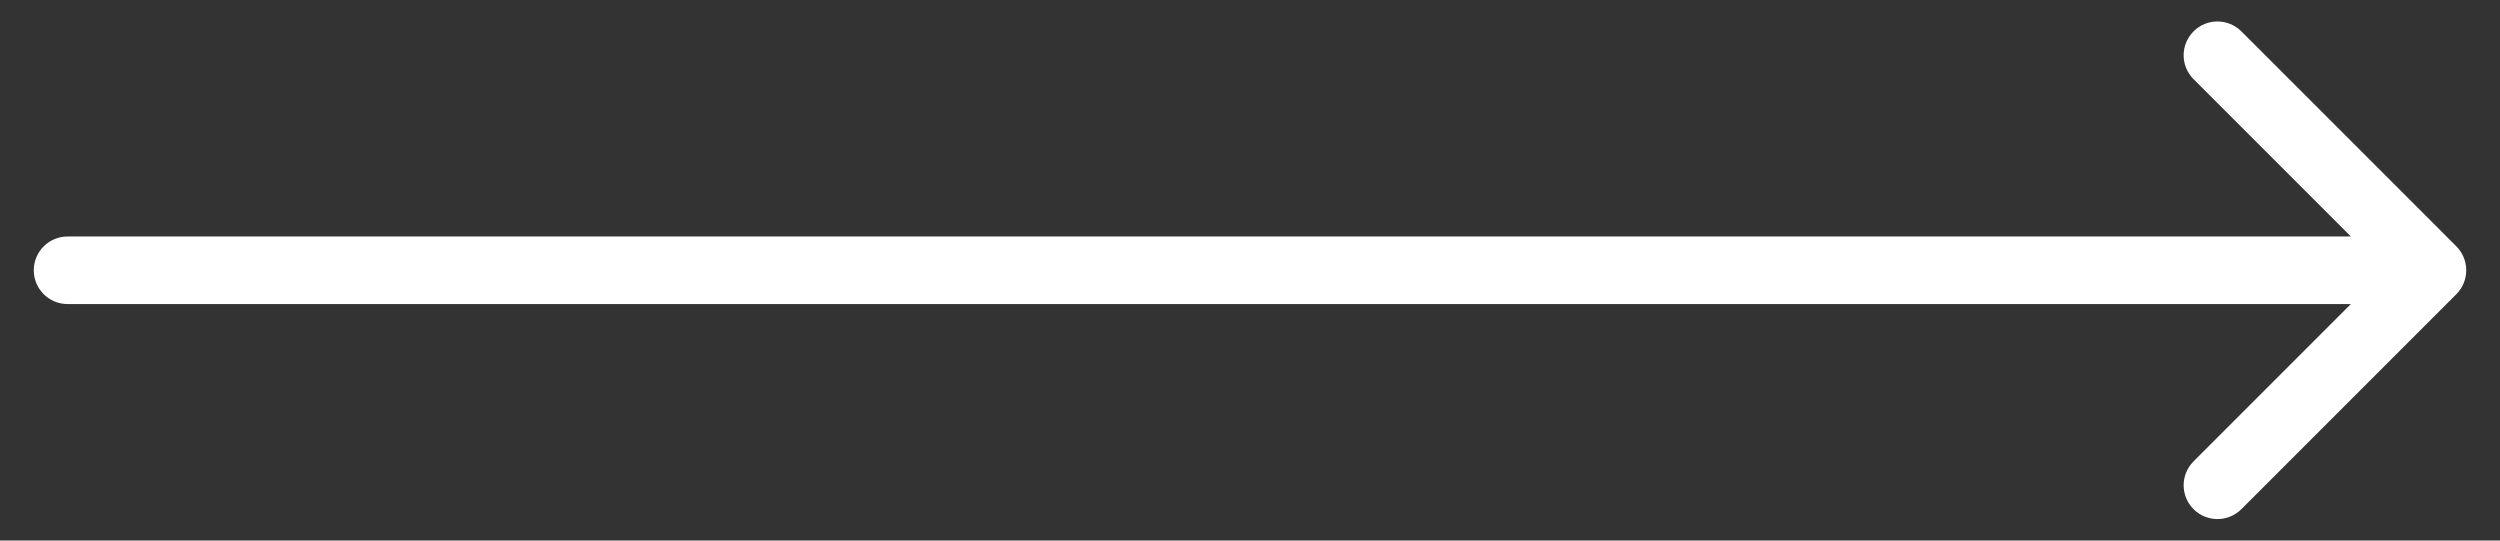 <?xml version="1.0" encoding="UTF-8"?> <svg xmlns="http://www.w3.org/2000/svg" width="37" height="8" viewBox="0 0 37 8" fill="none"><rect x="0" y="0" width="37" height="8" fill="#333333" stroke="none"/><path d="M1 3.5C0.724 3.5 0.5 3.724 0.5 4C0.5 4.276 0.724 4.5 1 4.5L1 3.5ZM36.354 4.354C36.549 4.158 36.549 3.842 36.354 3.646L33.172 0.464C32.976 0.269 32.66 0.269 32.465 0.464C32.269 0.66 32.269 0.976 32.465 1.172L35.293 4L32.465 6.828C32.269 7.024 32.269 7.34 32.465 7.536C32.66 7.731 32.976 7.731 33.172 7.536L36.354 4.354ZM1 4.5L36 4.5L36 3.5L1 3.5L1 4.5Z" fill="white"></path></svg> 